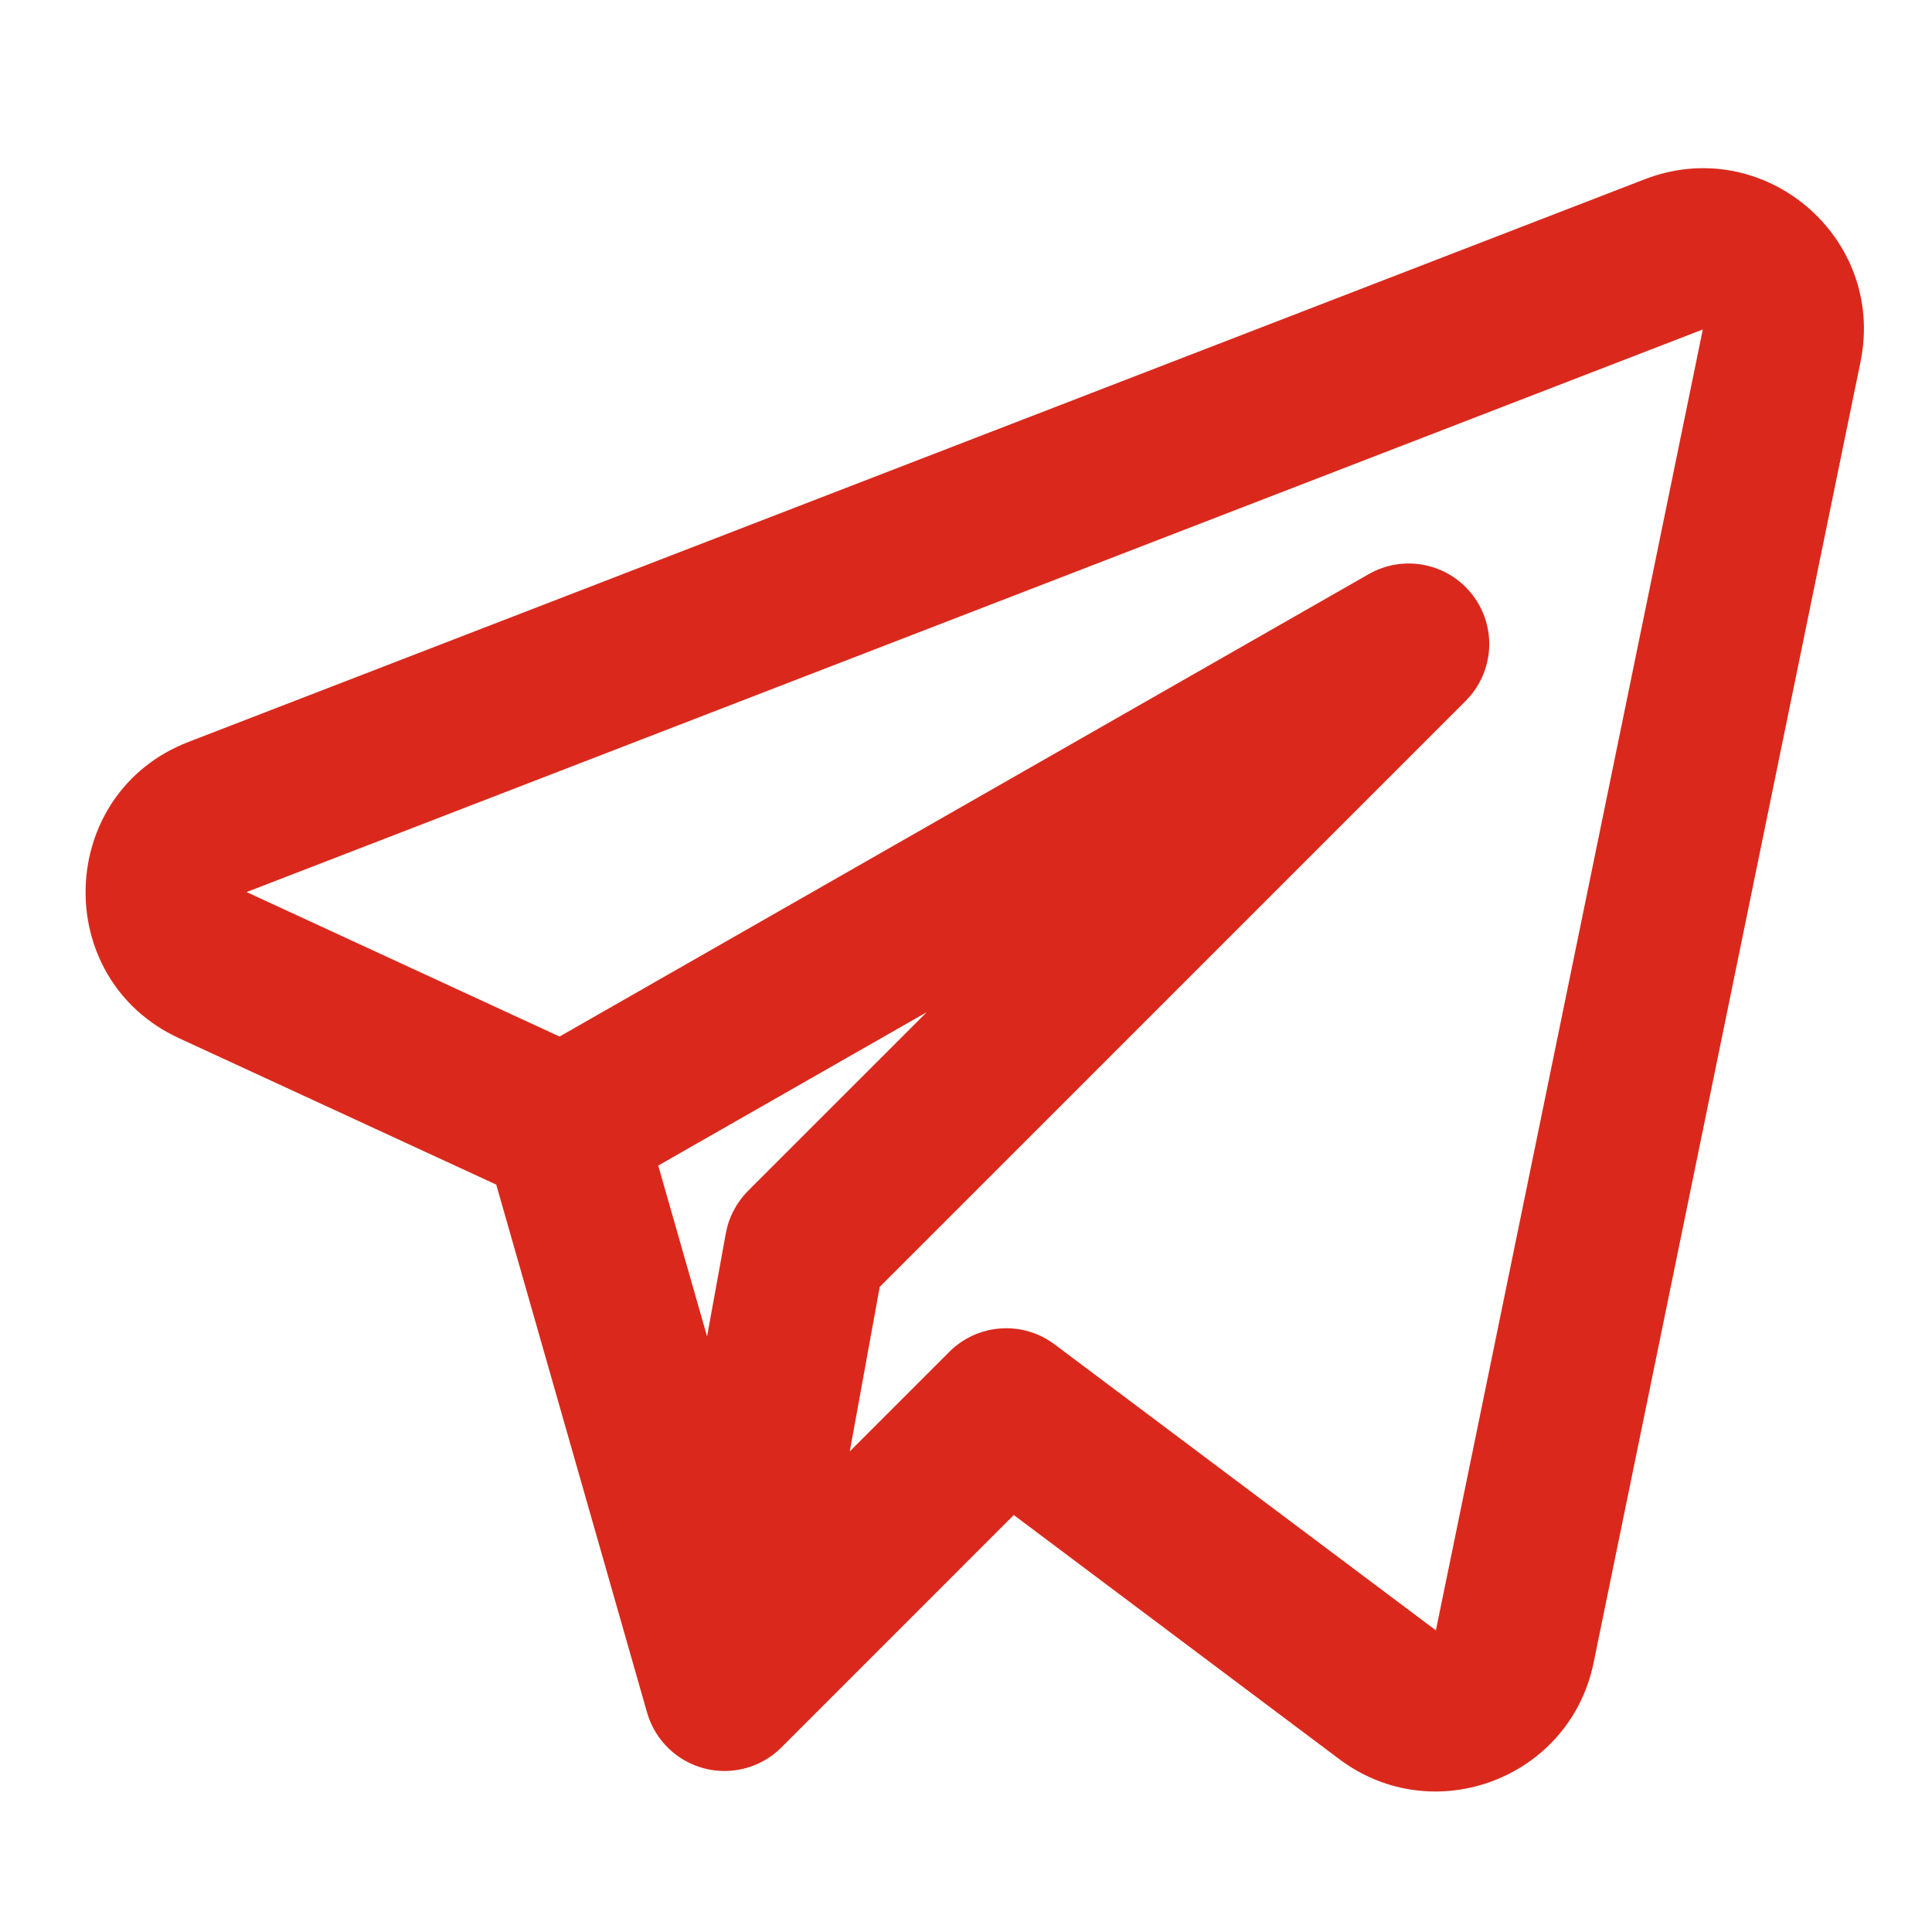 <svg width="41" height="41" viewBox="0 0 41 41" fill="none" xmlns="http://www.w3.org/2000/svg">
<path fill-rule="evenodd" clip-rule="evenodd" d="M39.483 7.678C40.026 5.031 37.425 2.83 34.904 3.804L4.002 15.744C1.186 16.832 1.061 20.769 3.801 22.033L10.531 25.139L13.732 36.344C13.899 36.926 14.361 37.377 14.947 37.529C15.532 37.68 16.155 37.511 16.583 37.083L21.514 32.151L28.422 37.332C30.428 38.836 33.316 37.741 33.819 35.285L39.483 7.678ZM5.233 18.931L36.136 6.992L30.472 34.599L22.379 28.529C21.699 28.019 20.747 28.087 20.146 28.688L18.034 30.8L18.669 27.31L31.104 14.874C31.709 14.269 31.773 13.31 31.253 12.63C30.734 11.95 29.791 11.759 29.048 12.183L11.875 21.997L5.233 18.931ZM13.969 24.735L15.005 28.361L15.403 26.173C15.465 25.832 15.63 25.517 15.875 25.271L19.668 21.479L13.969 24.735Z" fill="#DA291C"/>
</svg>
